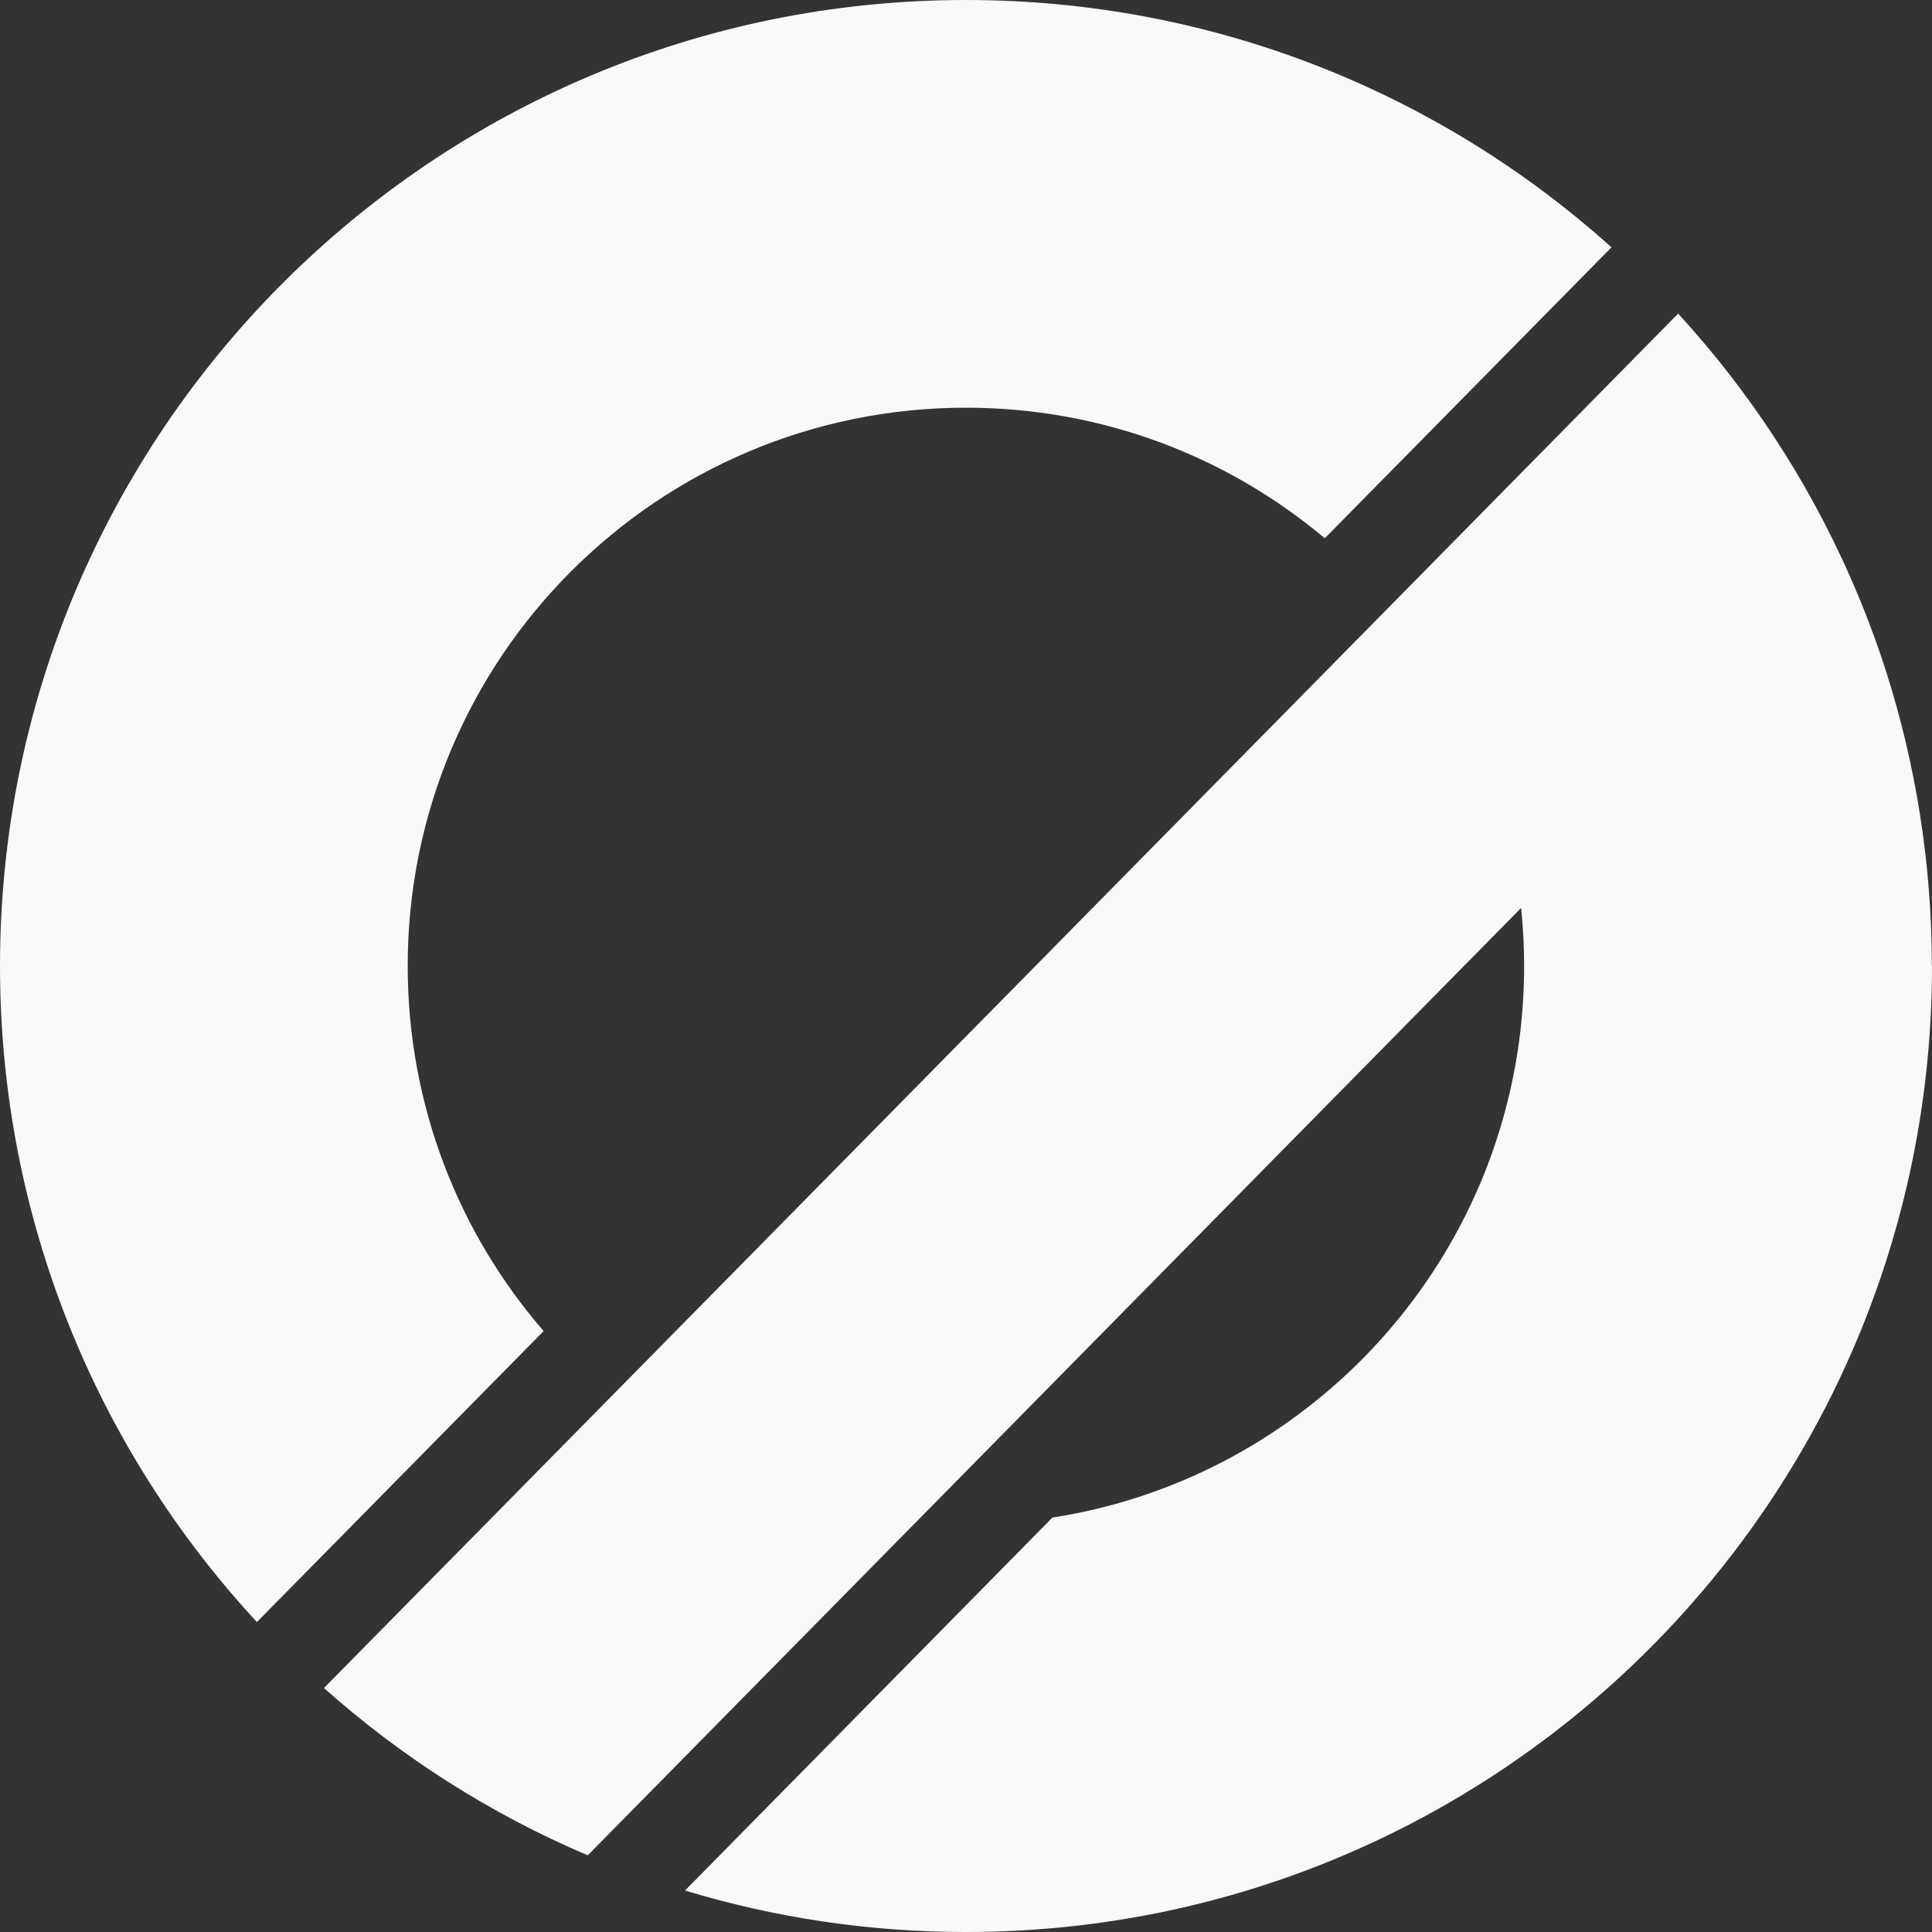 <?xml version="1.0" encoding="UTF-8"?>
<svg id="Capa_2" data-name="Capa 2" xmlns="http://www.w3.org/2000/svg" viewBox="0 0 227.27 227.27">
  <rect x="0" y="0" width="227.27" height="227.27" fill="#333333" stroke="none"/>
  <defs>
    <style>
      .cls-1 {
        fill: #f9f9f9;
      }
    </style>
  </defs>
  <g id="Capa_1-2" data-name="Capa 1">
    <g>
      <path class="cls-1" d="M189.57,29.09l-33.73,34.23c-11.41-9.59-26.13-15.36-42.21-15.36-36.27,0-65.67,29.4-65.67,65.67,0,16.42,6.02,31.44,15.99,42.95l-33.73,34.23C11.47,170.55,0,143.43,0,113.63,0,50.88,50.88,0,113.63,0c29.19,0,55.81,11,75.93,29.09Z"/>
      <path class="cls-1" d="M227.27,113.63c0,62.76-50.88,113.64-113.64,113.64-11.49,0-22.59-1.71-33.05-4.88l43.22-43.87c28.44-4.42,50.84-27.1,54.85-55.67h0c.42-3.01.64-6.09.64-9.21,0-2.31-.12-4.59-.35-6.84l-71.19,72.26-38.61,39.19c-11.43-4.86-21.89-11.54-31.03-19.68l33.74-34.24,91.82-93.19,33.74-34.25c8.27,9.02,15.1,19.39,20.13,30.73,1.64,3.69,3.09,7.49,4.33,11.37,3.49,10.93,5.38,22.57,5.38,34.66Z"/>
    </g>
  </g>
</svg>